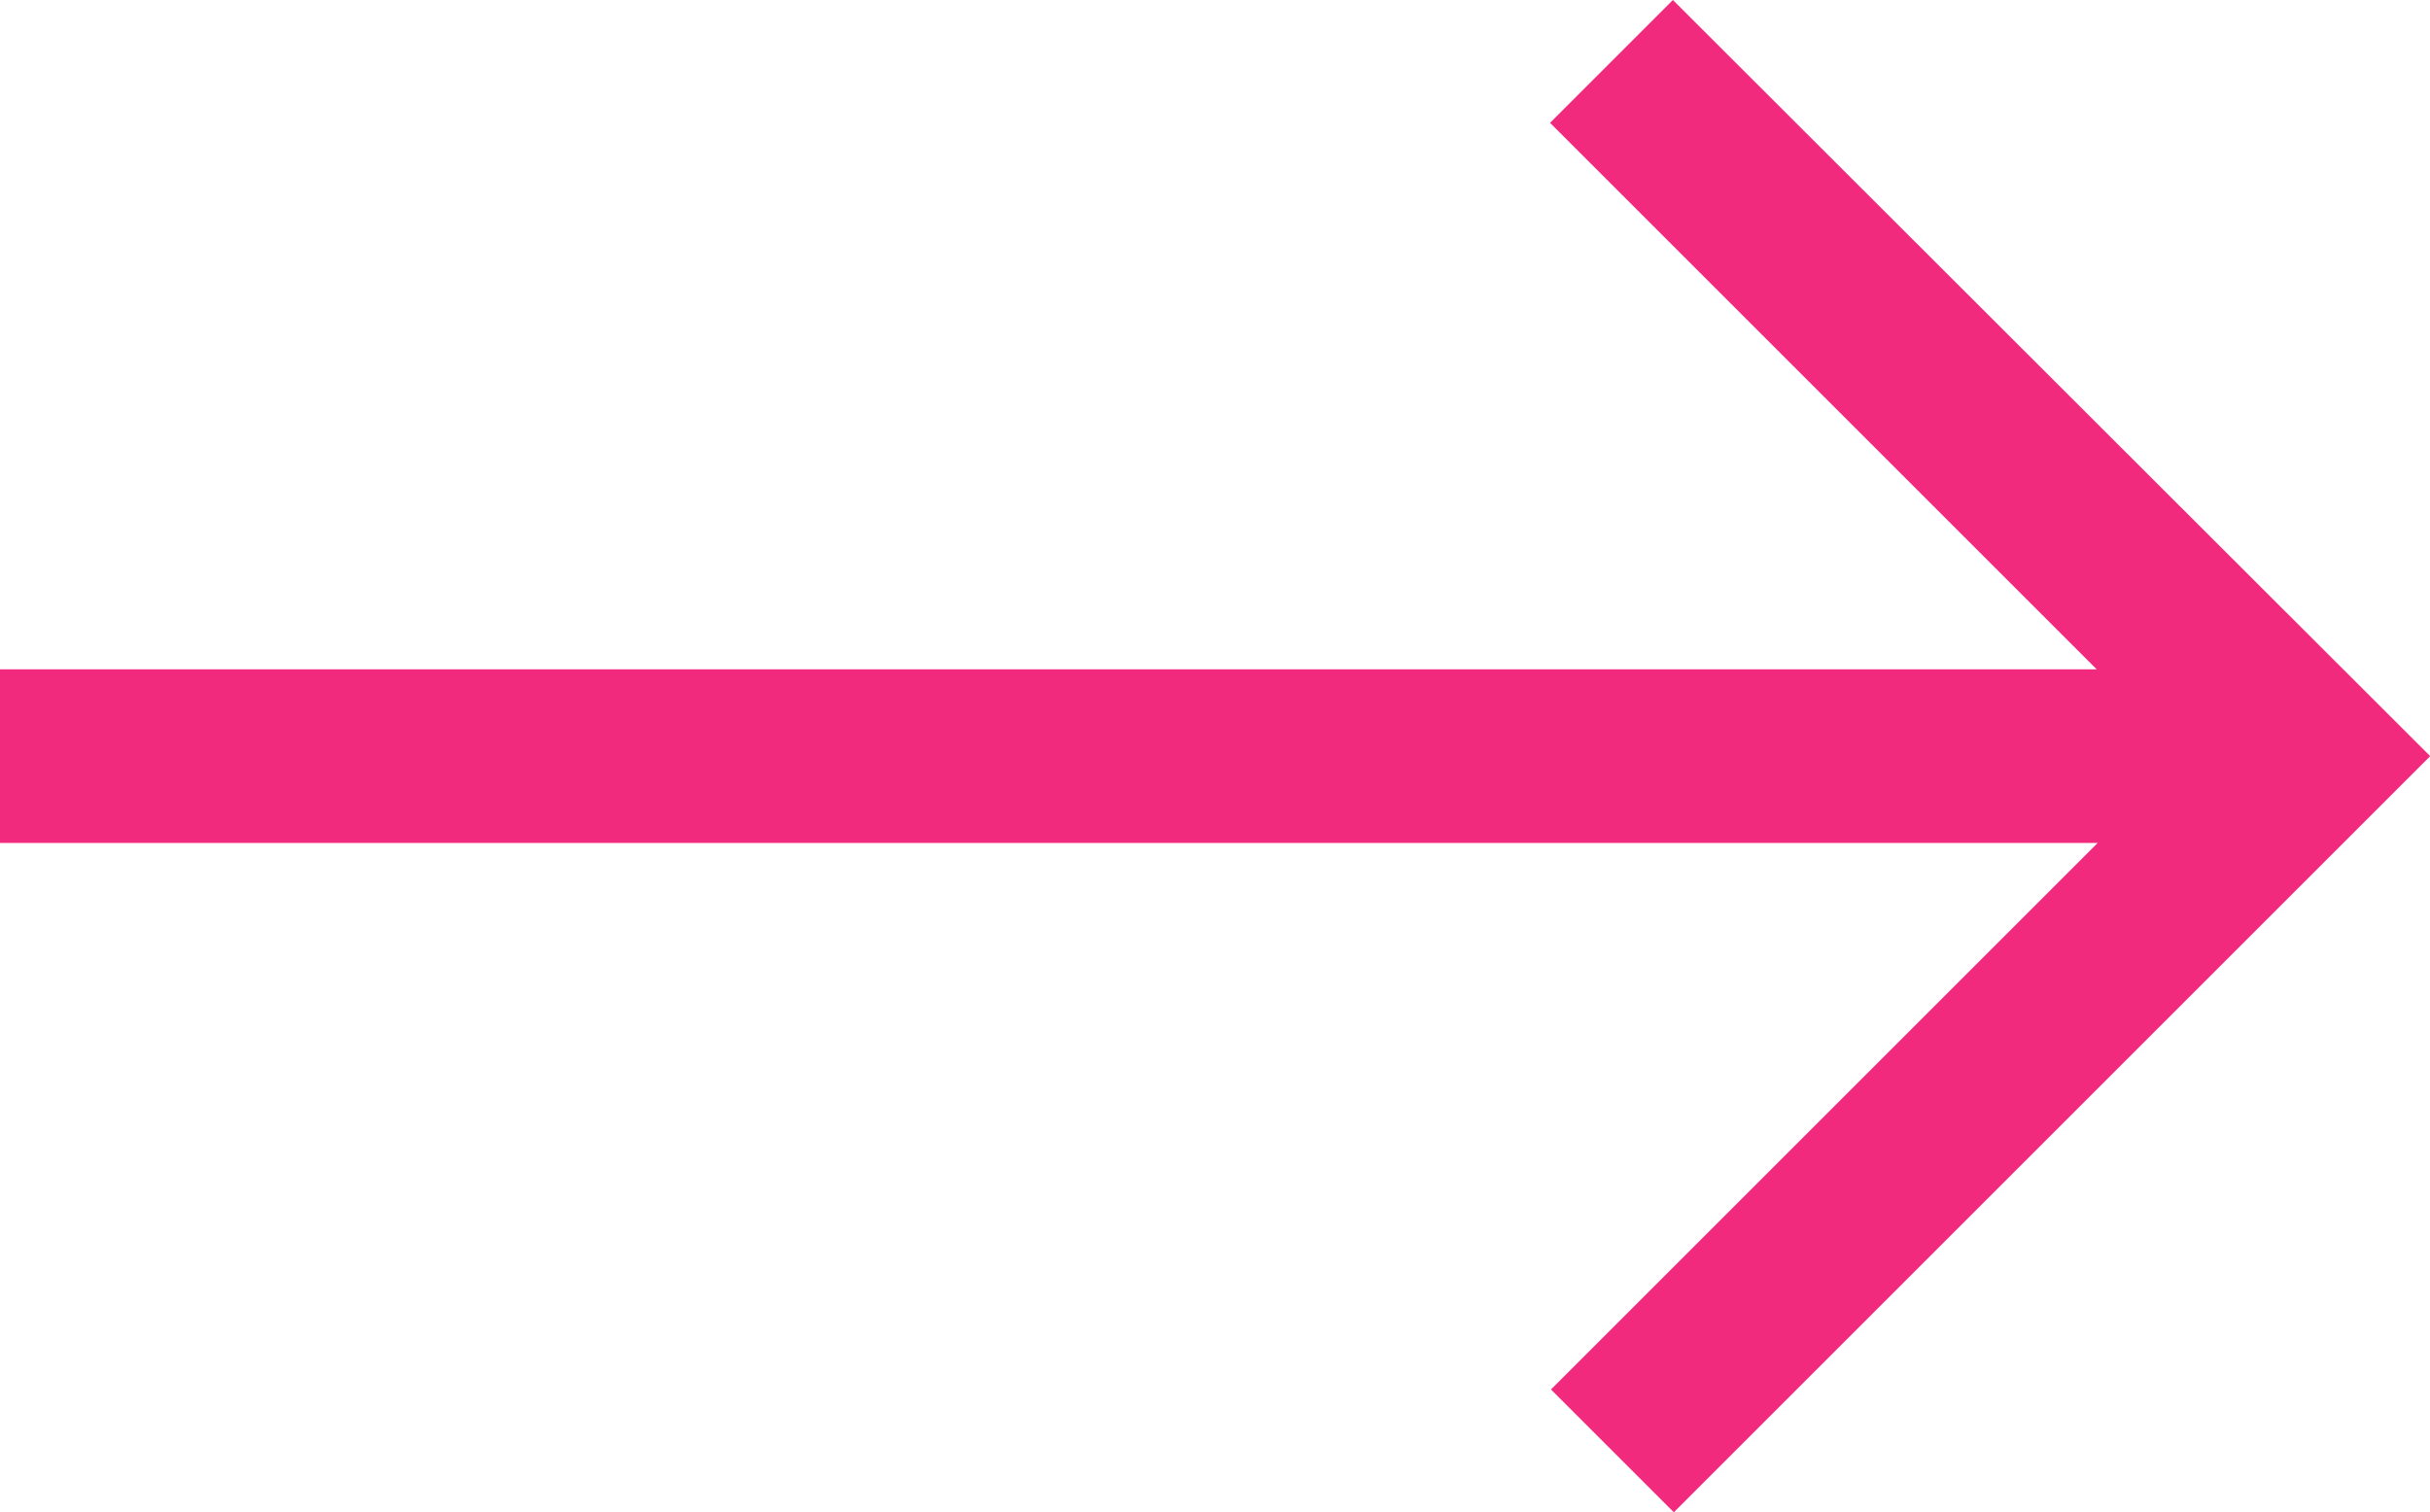 <svg xmlns="http://www.w3.org/2000/svg" width="13.015" height="8.102" viewBox="0 0 13.015 8.102">
  <path id="Path_26814" data-name="Path 26814" d="M20.44,20.809H31.675l-2.928,2.928.658.658,4.051-4.051L29.4,16.293l-.658.658,2.928,2.928H20.44Z" transform="translate(-20.44 -16.293)" fill="#f22a7e"/>
</svg>
